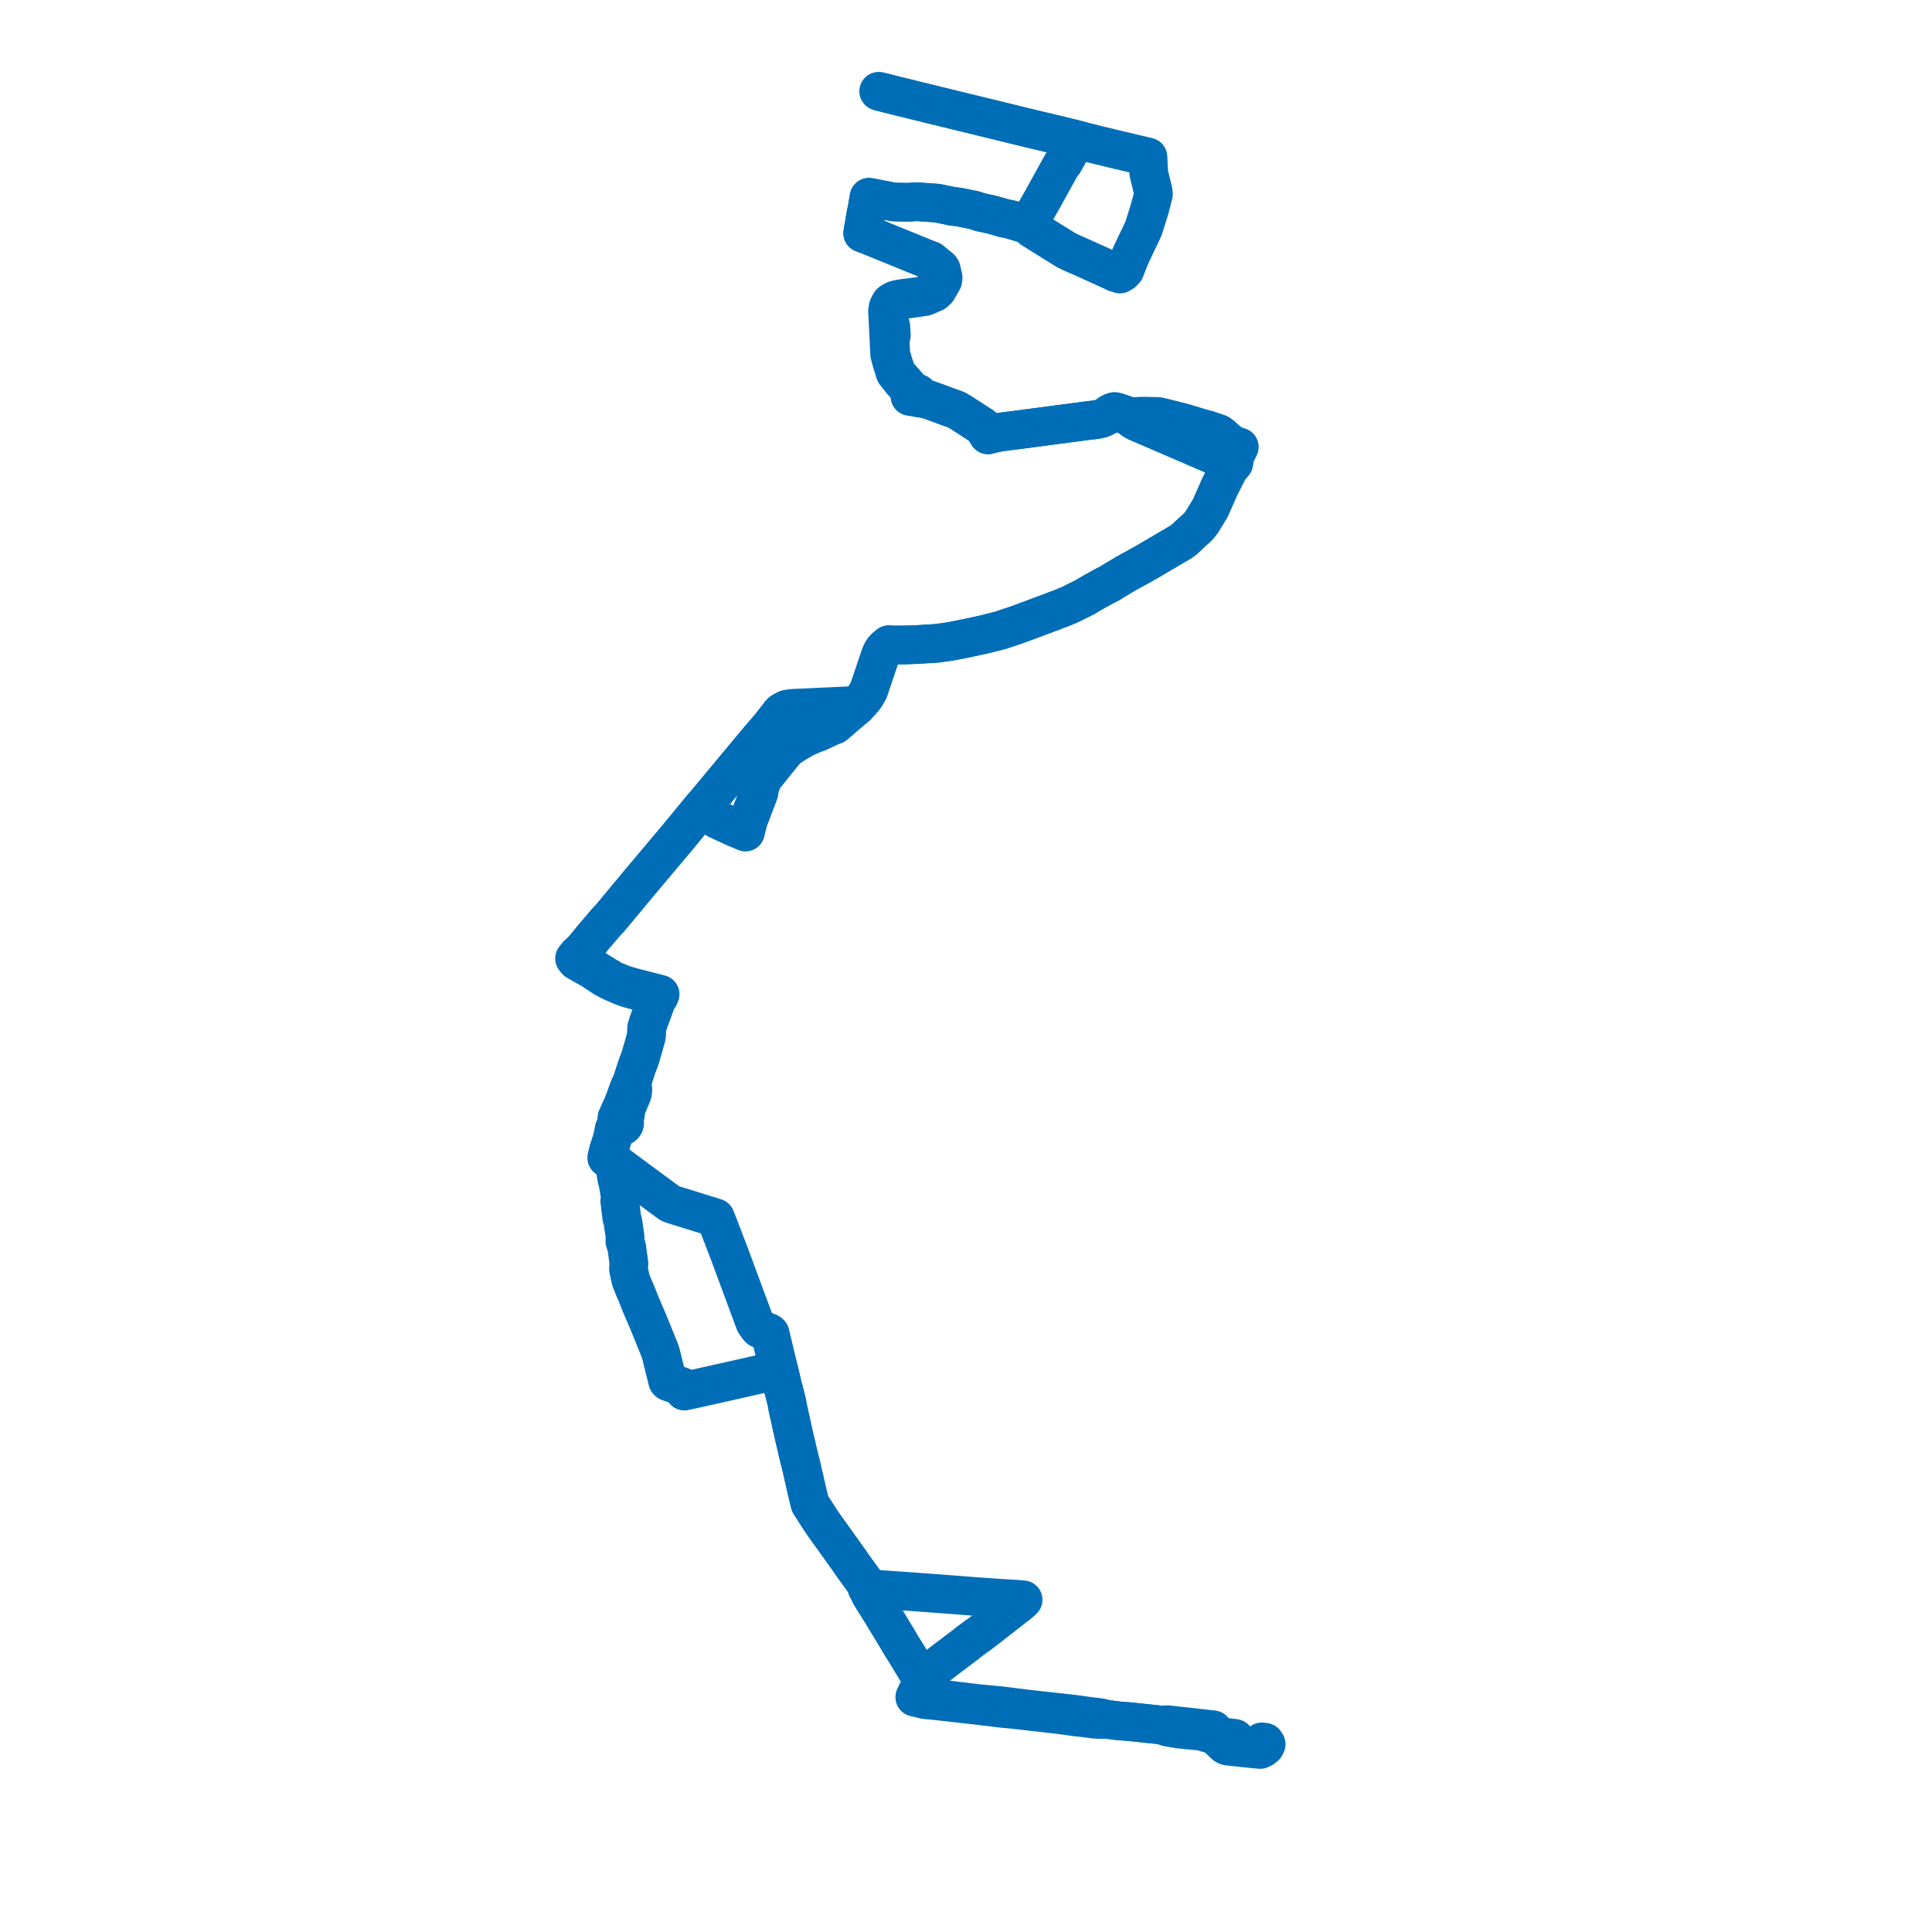     
<svg width="423.425" height="423.425" version="1.1"
     xmlns="http://www.w3.org/2000/svg">

  <title>Plan de ligne</title>
  <desc>Du 0000-00-00 au 9999-01-01</desc>

<path d='M 276.548 381.747 L 277.22 381.833 L 277.507 382.262 L 277.274 382.734 L 276.764 383.148 L 276.192 383.425 L 272.884 383.104 L 272.327 383.043 L 271.369 382.938 L 269.853 382.773 L 268.997 382.679 L 268.586 382.505 L 268.221 382.168 L 267.542 381.527 L 266.985 380.954 L 266.728 380.441 L 266.35 379.724 L 265.881 379.103 L 264.363 378.929 L 264.149 378.903 L 263.36 378.82 L 262.249 378.691 L 261.275 378.577 L 259.202 378.343 L 258.498 378.274 L 255.9 377.987 L 254.51 378.063 L 250.959 377.688 L 250.415 377.631 L 247.356 377.309 L 246.244 377.227 L 245.303 377.158 L 242.542 376.82 L 241.32 376.47 L 238.886 376.17 L 236.529 375.847 L 235.886 375.758 L 235.276 375.674 L 225.16 374.556 L 224.193 374.434 L 222.322 374.199 L 219.942 373.907 L 219.777 373.887 L 219.111 373.805 L 218.263 373.731 L 213.952 373.31 L 204.354 372.137 L 203.824 372.071 L 201.962 371.863 L 200.504 371.953 L 200.778 371.392 L 200.835 371.274 L 201.007 370.87 L 201.103 370.735 L 202.503 368.766 L 203.719 366.94 L 204.113 366.482 L 204.863 365.583 L 207.008 363.921 L 209.667 361.916 L 211.361 360.634 L 211.702 360.382 L 212.171 359.982 L 213.035 359.329 L 213.289 359.158 L 214.046 358.593 L 214.569 358.235 L 214.701 358.134 L 214.826 358.041 L 215.208 357.75 L 215.716 357.363 L 216.019 357.136 L 216.123 357.055 L 216.233 356.969 L 218.525 355.179 L 223.406 351.367 L 223.567 351.242 L 224.235 350.616 L 223.116 350.508 L 222.807 350.49 L 219.15 350.273 L 214.527 349.948 L 214.045 349.916 L 206.581 349.338 L 205.474 349.256 L 202.945 349.068 L 202.774 349.057 L 201.851 348.995 L 201.38 348.953 L 201.182 348.939 L 192.764 348.346 L 192.566 348.332 L 191.261 348.246 L 190.043 348.072 L 190.103 347.34 L 189.849 347.196 L 189.663 346.947 L 189.508 346.73 L 188.808 345.749 L 187.146 343.467 L 185.955 341.76 L 184.69 339.989 L 182.917 337.514 L 181.455 335.471 L 180.617 334.292 L 180.196 333.697 L 179.88 333.235 L 177.517 329.543 L 177.187 328.148 L 177.092 327.776 L 176.988 327.362 L 175.719 321.802 L 175.653 321.511 L 175.526 320.993 L 175.426 320.627 L 174.695 317.61 L 174.6 317.162 L 174.08 314.956 L 173.894 314.153 L 173.495 312.344 L 172.72 308.833 L 172.625 308.401 L 172.432 307.276 L 172.324 306.858 L 172.266 306.624 L 172.19 306.314 L 171.835 304.869 L 171.619 304.189 L 171.365 303.102 L 170.859 300.938 L 170.812 300.735 L 170.695 300.237 L 170.554 299.648 L 168.902 292.767 L 168.831 292.423 L 168.789 292.293 L 168.654 292.144 L 168.477 292.04 L 168.177 291.92 L 166.465 291.222 L 166.118 290.861 L 165.765 290.354 L 165.443 289.867 L 163.128 283.633 L 161.101 278.159 L 159.82 274.702 L 157.885 269.654 L 157.668 269.088 L 157.084 267.606 L 156.804 266.894 L 156.284 266.732 L 156.025 266.651 L 154.214 266.084 L 147.251 263.921 L 146.93 263.789 L 146.599 263.585 L 140.547 259.12 L 136.702 256.283 L 134.937 254.941 L 134.317 254.189 L 133.934 253.899 L 133.102 253.279 L 133.24 252.696 L 133.379 252.125 L 134.228 249.537 L 134.351 248.877 L 134.469 248.4 L 134.497 248.272 L 134.987 247.418 L 135.623 246.852 L 136.055 246.908 L 136.271 246.872 L 136.419 246.818 L 136.571 246.747 L 136.687 246.636 L 136.843 246.412 L 136.901 246.161 L 136.868 245.941 L 136.796 245.773 L 136.681 245.633 L 136.863 244.915 L 137.093 244.19 L 137.179 243.114 L 137.848 241.497 L 138.603 239.673 L 138.69 239.096 L 138.699 238.644 L 138.579 238.086 L 138.652 236.736 L 138.869 235.98 L 139.014 235.532 L 139.14 235.151 L 139.212 234.931 L 139.304 234.641 L 139.384 234.356 L 139.421 234.25 L 139.481 234.081 L 139.684 233.51 L 139.768 233.273 L 139.836 233.093 L 139.969 232.764 L 140.224 232.129 L 140.936 229.7 L 141.037 229.337 L 141.172 228.849 L 141.407 228.003 L 141.667 227.069 L 141.72 225.945 L 141.725 225.373 L 141.886 224.766 L 141.972 224.453 L 143.039 221.553 L 143.406 220.554 L 143.795 219.497 L 143.91 219.131 L 144.471 218.411 L 144.684 217.905 L 143.995 217.728 L 141.746 217.15 L 139.675 216.618 L 138.503 216.316 L 137.832 216.115 L 136.754 215.803 L 134.406 214.849 L 132.554 213.752 L 129.889 212.091 L 128.573 211.172 L 128.104 209.743 L 127.884 208.036 L 128.224 207.619 L 129.459 206.103 L 130.032 205.4 L 132.421 202.605 L 133.031 201.892 L 133.575 201.36 L 134.944 199.711 L 137.255 196.929 L 137.78 196.297 L 139.682 194.006 L 140.344 193.21 L 140.868 192.587 L 142.35 190.828 L 148.217 183.86 L 153.284 177.714 L 153.972 176.879 L 154.903 177.828 L 155.171 178.036 L 157.195 179.608 L 160.627 181.2 L 162.917 182.166 L 163.384 182.363 L 163.93 180.123 L 164.095 179.61 L 166.313 173.806 L 166.542 172.441 L 167.009 171.234 L 167.23 170.623 L 171.864 164.859 L 172.8 163.899 L 174.58 162.757 L 176.41 161.718 L 178.008 161.005 L 178.571 160.775 L 179.297 160.524 L 182.14 159.197 L 182.925 158.905 L 187.824 154.713 L 188.176 154.292 L 189.261 153.082 L 189.75 152.395 L 190.028 151.899 L 190.401 151.232 L 192.962 143.64 L 193.27 142.936 L 193.63 142.386 L 194 141.968 L 194.333 141.683 L 194.802 141.297 L 195.372 141.352 L 198.196 141.357 L 199.62 141.307 L 201.06 141.255 L 204.183 141.063 L 205.247 140.997 L 208.083 140.61 L 209.081 140.425 L 211.918 139.863 L 215.165 139.161 L 215.636 139.059 L 219.274 138.139 L 221.481 137.399 L 222.67 137 L 223.042 136.865 L 224.724 136.246 L 226.172 135.713 L 226.538 135.575 L 227.201 135.331 L 227.618 135.167 L 230.282 134.177 L 230.984 133.914 L 231.291 133.773 L 232.567 133.32 L 234.335 132.583 L 234.674 132.421 L 237.707 130.918 L 239.104 130.088 L 239.907 129.622 L 242.395 128.257 L 243.249 127.84 L 243.769 127.498 L 246.895 125.628 L 248.084 124.977 L 248.733 124.621 L 249.293 124.316 L 250.076 123.887 L 251.418 123.122 L 255.914 120.481 L 258.969 118.687 L 259.755 118.049 L 260.464 117.375 L 262.625 115.388 L 263.172 114.7 L 263.488 114.273 L 265.298 111.284 L 267.258 106.817 L 268.507 104.363 L 269.385 102.638 L 270.373 101.524 L 270.608 100.393 L 270.757 99.735 L 270.791 99.583 L 271.62 97.959 L 271.182 97.844 L 270.635 97.644 L 270.014 97.333 L 269.394 96.909 L 268.758 96.385 L 268.473 96.138 L 267.664 95.405 L 267.124 95.027 L 266.562 94.829 L 264.902 94.256 L 262.81 93.688 L 259.381 92.643 L 256.241 91.854 L 254.577 91.436 L 253.875 91.282 L 253.323 91.256 L 251.353 91.211 L 250.03 91.207 L 248.292 91.334 L 247.695 91.37 L 247.04 91.07 L 245.927 90.699 L 245.184 90.453 L 244.571 90.255 L 244.254 90.21 L 243.87 90.324 L 243.346 90.565 L 242.704 91.049 L 241.811 91.552 L 241.241 91.752 L 240.345 91.946 L 240.158 91.979 L 238.2 92.208 L 231.8 93.055 L 227.759 93.59 L 227.513 93.623 L 225.29 93.917 L 223.703 94.127 L 220.227 94.569 L 219.8 94.623 L 219.353 94.682 L 217.888 94.949 L 216.552 95.307 L 215.999 94.414 L 215.299 93.443 L 213.382 92.206 L 212.882 91.871 L 210.607 90.413 L 209.65 89.845 L 205.897 88.471 L 205.524 88.33 L 203.743 87.686 L 203.177 87.493 L 201.401 87.2 L 201.321 86.362 L 201.213 86.219 L 199.913 85.659 L 196.714 82.008 L 196.435 81.55 L 195.727 79.334 L 195.234 77.662 L 195.098 74.453 L 195.358 73.468 L 195.247 71.566 L 194.893 70.377 L 194.845 67.969 L 194.933 67.419 L 195.172 66.821 L 195.651 66.36 L 196.064 66.104 L 196.591 65.886 L 197.943 65.688 L 199.573 65.457 L 200.457 65.331 L 202.647 65.012 L 203.011 64.877 L 203.139 64.829 L 204.811 64.097 L 205.415 63.538 L 206.237 62.108 L 206.651 61.379 L 206.702 60.834 L 206.322 59.141 L 206.136 58.809 L 204.884 57.773 L 204.034 57.07 L 203.13 56.773 L 192.936 52.621 L 190.474 51.61 L 189.074 51.095 L 189.691 47.426 L 190.069 45.509 L 190.463 43.228 L 190.899 43.312 L 193.394 43.797 L 195.814 44.263 L 198.44 44.324 L 199.17 44.32 L 200.077 44.26 L 201.027 44.214 L 205.443 44.523 L 208.164 45.1 L 208.774 45.229 L 209.341 45.286 L 210.073 45.36 L 213.523 46.061 L 214.784 46.487 L 217.42 47.056 L 220.007 47.806 L 221.472 48.104 L 224.614 49.043 L 225.305 49.249 L 225.59 48.749 L 228.533 43.593 L 229.228 42.334 L 231.12 38.91 L 232.775 35.914 L 233.048 35.724 L 235.338 31.691 L 235.717 31.023 L 235.806 30.572 L 234.21 30.183 L 231.877 29.614 L 231.35 29.485 L 230.729 29.333 L 228.206 28.735 L 227.24 28.506 L 226.422 28.311 L 223.72 27.656 L 222.762 27.422 L 219.348 26.589 L 218.852 26.467 L 218.269 26.325 L 217.425 26.119 L 215.453 25.637 L 212.693 24.96 L 211.729 24.728 L 210.317 24.383 L 209.748 24.244 L 208.754 24.001 L 208.066 23.832 L 205.26 23.144 L 201.722 22.277 L 198.428 21.469 L 198.299 21.437 L 196.164 20.914 L 194.294 20.439 L 192.984 20.105 L 192.57 20' fill='transparent' stroke='#006EB6' stroke-linecap='round' stroke-linejoin='round' stroke-width='8.469'/><path d='M 192.984 20.105 L 194.294 20.439 L 196.164 20.914 L 198.299 21.437 L 198.428 21.469 L 205.26 23.144 L 208.066 23.832 L 208.754 24.001 L 209.748 24.244 L 210.317 24.383 L 211.729 24.728 L 212.693 24.96 L 215.453 25.637 L 217.425 26.119 L 218.269 26.325 L 218.852 26.467 L 219.348 26.589 L 222.762 27.422 L 223.72 27.656 L 226.422 28.311 L 227.24 28.506 L 228.206 28.735 L 230.729 29.333 L 231.35 29.485 L 231.877 29.614 L 234.21 30.183 L 235.806 30.572 L 238.13 31.16 L 238.693 31.302 L 240.842 31.845 L 243.963 32.593 L 248.511 33.672 L 251.596 34.404 L 251.774 38.017 L 252.726 41.865 L 252.799 42.541 L 252.386 44.218 L 252.109 45.218 L 251.849 46.153 L 251.423 47.51 L 250.839 49.368 L 250.62 50.064 L 249.615 52.229 L 249.324 52.779 L 249.022 53.423 L 247.748 56.143 L 246.552 59.174 L 246.032 59.717 L 245.455 60.065 L 245.13 59.897 L 244.533 59.787 L 244.205 59.609 L 241.161 58.226 L 238 56.79 L 236.79 56.254 L 234.793 55.373 L 233.636 54.806 L 230.724 53.004 L 227.976 51.283 L 226.897 50.606 L 226.112 50.114 L 225.819 49.8 L 225.305 49.249 L 224.614 49.043 L 221.472 48.104 L 220.007 47.806 L 217.42 47.056 L 214.784 46.487 L 213.523 46.061 L 210.073 45.36 L 209.341 45.286 L 208.774 45.229 L 205.443 44.523 L 201.027 44.214 L 200.077 44.26 L 199.17 44.32 L 198.44 44.324 L 195.814 44.263 L 193.394 43.797 L 190.899 43.312 L 190.463 43.228 L 190.069 45.509 L 189.691 47.426 L 189.074 51.095 L 190.474 51.61 L 192.936 52.621 L 194.458 53.241 L 203.13 56.773 L 203.536 57.088 L 204.03 57.412 L 205.843 58.893 L 206.037 59.18 L 206.412 60.985 L 206.367 61.309 L 205.967 61.994 L 205.139 63.463 L 204.704 63.862 L 202.533 64.783 L 199.525 65.199 L 197.573 65.441 L 196.743 65.593 L 196.064 65.793 L 195.447 66.131 L 195.14 66.381 L 194.946 66.719 L 194.642 67.341 L 194.506 68.174 L 194.66 71.105 L 194.748 72.838 L 194.832 74.489 L 194.903 76.421 L 194.993 77.717 L 195.44 79.371 L 196.166 81.695 L 197.571 83.474 L 199.014 85.12 L 199.641 85.837 L 199.427 86.889 L 200.973 87.133 L 201.401 87.2 L 203.177 87.493 L 203.743 87.686 L 205.524 88.33 L 205.897 88.471 L 209.65 89.845 L 210.607 90.413 L 212.882 91.871 L 213.382 92.206 L 215.299 93.443 L 215.999 94.414 L 216.552 95.307 L 217.888 94.949 L 219.353 94.682 L 219.8 94.623 L 220.227 94.569 L 223.703 94.127 L 227.513 93.623 L 227.759 93.59 L 231.8 93.055 L 238.2 92.208 L 240.158 91.979 L 240.345 91.946 L 241.241 91.752 L 241.811 91.552 L 242.704 91.049 L 243.346 90.565 L 243.87 90.324 L 244.254 90.21 L 244.571 90.255 L 245.184 90.453 L 245.927 90.699 L 247.04 91.07 L 247.695 91.37 L 247.915 91.694 L 248.083 91.849 L 248.647 92.22 L 249.031 92.444 L 252.114 93.774 L 266.032 99.777 L 268.762 100.961 L 269.01 101.071 L 270.373 101.524 L 269.385 102.638 L 267.258 106.817 L 266.994 107.418 L 265.298 111.284 L 263.488 114.273 L 263.172 114.7 L 262.625 115.388 L 260.464 117.375 L 259.755 118.049 L 258.969 118.687 L 251.418 123.122 L 250.076 123.887 L 249.293 124.316 L 248.733 124.621 L 248.084 124.977 L 246.895 125.628 L 243.769 127.498 L 243.249 127.84 L 242.395 128.257 L 239.907 129.622 L 239.104 130.088 L 237.707 130.918 L 234.674 132.421 L 234.335 132.583 L 232.567 133.32 L 231.291 133.773 L 230.984 133.914 L 230.282 134.177 L 227.618 135.167 L 227.201 135.331 L 226.538 135.575 L 226.172 135.713 L 224.724 136.246 L 223.042 136.865 L 222.67 137 L 219.274 138.139 L 215.636 139.059 L 215.165 139.161 L 211.918 139.863 L 209.081 140.425 L 208.083 140.61 L 205.247 140.997 L 204.183 141.063 L 201.06 141.255 L 198.196 141.357 L 195.372 141.352 L 194.802 141.297 L 194.333 141.683 L 194 141.968 L 193.63 142.386 L 193.27 142.936 L 192.962 143.64 L 191.664 147.49 L 190.401 151.232 L 190.028 151.899 L 189.75 152.395 L 189.261 153.082 L 188.176 154.292 L 187.824 154.713 L 186.28 154.657 L 183.588 154.784 L 180.017 154.951 L 178.048 155.042 L 176.555 155.112 L 173.65 155.241 L 172.434 155.423 L 171.612 155.849 L 171.247 156.086 L 171.077 156.253 L 170.847 156.536 L 168.866 159.089 L 166.788 161.519 L 166.24 162.145 L 165.735 162.751 L 157.371 172.796 L 154.717 175.985 L 153.972 176.879 L 153.284 177.714 L 148.217 183.86 L 140.868 192.587 L 140.344 193.21 L 139.682 194.006 L 137.78 196.297 L 137.255 196.929 L 134.944 199.711 L 133.575 201.36 L 133.031 201.892 L 132.421 202.605 L 130.032 205.4 L 129.459 206.103 L 128.224 207.619 L 127.884 208.036 L 126.582 209.222 L 125.918 210.058 L 126.349 210.603 L 126.853 210.896 L 127.692 211.384 L 129.573 212.425 L 132.526 214.365 L 133.935 215.09 L 134.183 215.218 L 136.559 216.239 L 137.611 216.609 L 138.355 216.806 L 142.437 217.962 L 142.87 218.22 L 143.469 218.582 L 143.91 219.131 L 143.795 219.497 L 143.406 220.554 L 142.976 221.725 L 141.972 224.453 L 141.886 224.766 L 141.725 225.373 L 141.72 225.945 L 141.667 227.069 L 141.407 228.003 L 141.172 228.849 L 141.037 229.337 L 140.936 229.7 L 140.642 230.703 L 140.224 232.129 L 139.969 232.764 L 139.836 233.093 L 139.768 233.273 L 139.684 233.51 L 139.481 234.081 L 139.421 234.25 L 139.384 234.356 L 139.304 234.641 L 139.212 234.931 L 139.14 235.151 L 139.014 235.532 L 138.869 235.98 L 138.756 236.375 L 138.652 236.736 L 137.94 238.257 L 137.689 238.899 L 137.529 239.319 L 137.226 240.2 L 136.686 241.612 L 136.36 242.465 L 136.182 242.841 L 135.943 243.324 L 135.216 244.962 L 135.081 245.972 L 135.059 246.105 L 135.065 246.242 L 135.141 246.473 L 134.686 247.247 L 134.558 247.608 L 134.497 248.272 L 134.469 248.4 L 134.351 248.877 L 134.228 249.537 L 133.695 251.162 L 133.379 252.125 L 133.24 252.696 L 133.102 253.279 L 132.971 253.76 L 133.7 254.308 L 134.937 254.941 L 134.759 255.73 L 135.193 258.439 L 135.399 259.035 L 135.992 262.502 L 135.822 263.207 L 136.258 266.801 L 136.529 267.84 L 137.003 271.121 L 136.933 272.024 L 137.358 273.377 L 137.85 276.952 L 137.783 277.523 L 137.733 278.106 L 137.957 279.2 L 138.238 280.475 L 138.66 281.54 L 138.859 282.072 L 139.465 283.446 L 140.391 285.815 L 141.228 287.756 L 141.721 288.899 L 141.892 289.302 L 142.023 289.599 L 144.529 295.767 L 144.659 296.113 L 144.801 296.526 L 145.652 299.969 L 146.32 302.673 L 146.491 302.842 L 149.419 303.872 L 149.556 303.993 L 149.682 304.414 L 149.992 304.882 L 151.494 304.56 L 151.634 304.529 L 151.807 304.49 L 159.616 302.746 L 159.829 302.699 L 160.032 302.654 L 160.677 302.51 L 161.355 302.352 L 163.166 301.943 L 163.356 301.9 L 163.546 301.857 L 169.634 300.483 L 169.881 300.427 L 170.101 300.378 L 170.695 300.237 L 170.812 300.735 L 170.859 300.938 L 171.619 304.189 L 171.835 304.869 L 172.19 306.314 L 172.266 306.624 L 172.324 306.858 L 172.432 307.276 L 172.625 308.401 L 172.72 308.833 L 173.495 312.344 L 173.894 314.153 L 174.08 314.956 L 174.6 317.162 L 174.695 317.61 L 175.426 320.627 L 175.526 320.993 L 175.653 321.511 L 175.719 321.802 L 176.988 327.362 L 177.092 327.776 L 177.187 328.148 L 177.517 329.543 L 179.88 333.235 L 180.196 333.697 L 180.617 334.292 L 181.455 335.471 L 183.391 338.175 L 184.69 339.989 L 185.955 341.76 L 187.146 343.467 L 188.808 345.749 L 189.508 346.73 L 189.663 346.947 L 189.849 347.196 L 190.103 347.34 L 190.043 348.072 L 190.257 348.397 L 190.419 348.643 L 190.6 349.166 L 190.726 349.496 L 190.806 349.623 L 193.314 353.632 L 194.888 356.23 L 195.327 356.955 L 196.217 358.424 L 196.378 358.69 L 196.506 358.901 L 196.775 359.345 L 196.955 359.656 L 197.115 359.926 L 197.64 360.806 L 197.761 361.009 L 197.975 361.344 L 198.244 361.776 L 198.994 362.978 L 199.214 363.331 L 199.4 363.65 L 199.87 364.432 L 200.921 366.159 L 201.124 366.467 L 202.549 366.768 L 203.042 366.857 L 203.719 366.94 L 202.503 368.766 L 201.103 370.735 L 201.007 370.87 L 200.835 371.274 L 200.778 371.392 L 200.504 371.953 L 202.702 372.513 L 203.75 372.606 L 204.572 372.679 L 209.67 373.251 L 213.865 373.721 L 217.991 374.221 L 218.175 374.243 L 219.03 374.355 L 219.688 374.418 L 222.236 374.661 L 231.409 375.706 L 235.151 376.211 L 235.716 376.283 L 236.475 376.36 L 236.863 376.41 L 237.821 376.533 L 239.823 376.789 L 241.316 376.861 L 242.542 376.82 L 245.303 377.158 L 246.244 377.227 L 247.356 377.309 L 250.415 377.631 L 250.959 377.688 L 254.51 378.063 L 255.891 378.532 L 256.382 378.613 L 258.412 378.958 L 259.117 379.033 L 260.925 379.208 L 262.274 379.329 L 263.263 379.437 L 264.039 379.666 L 264.511 379.803 L 266.728 380.441 L 267.087 380.545 L 270.66 380.999' fill='transparent' stroke='#006EB6' stroke-linecap='round' stroke-linejoin='round' stroke-width='8.469'/>
</svg>
